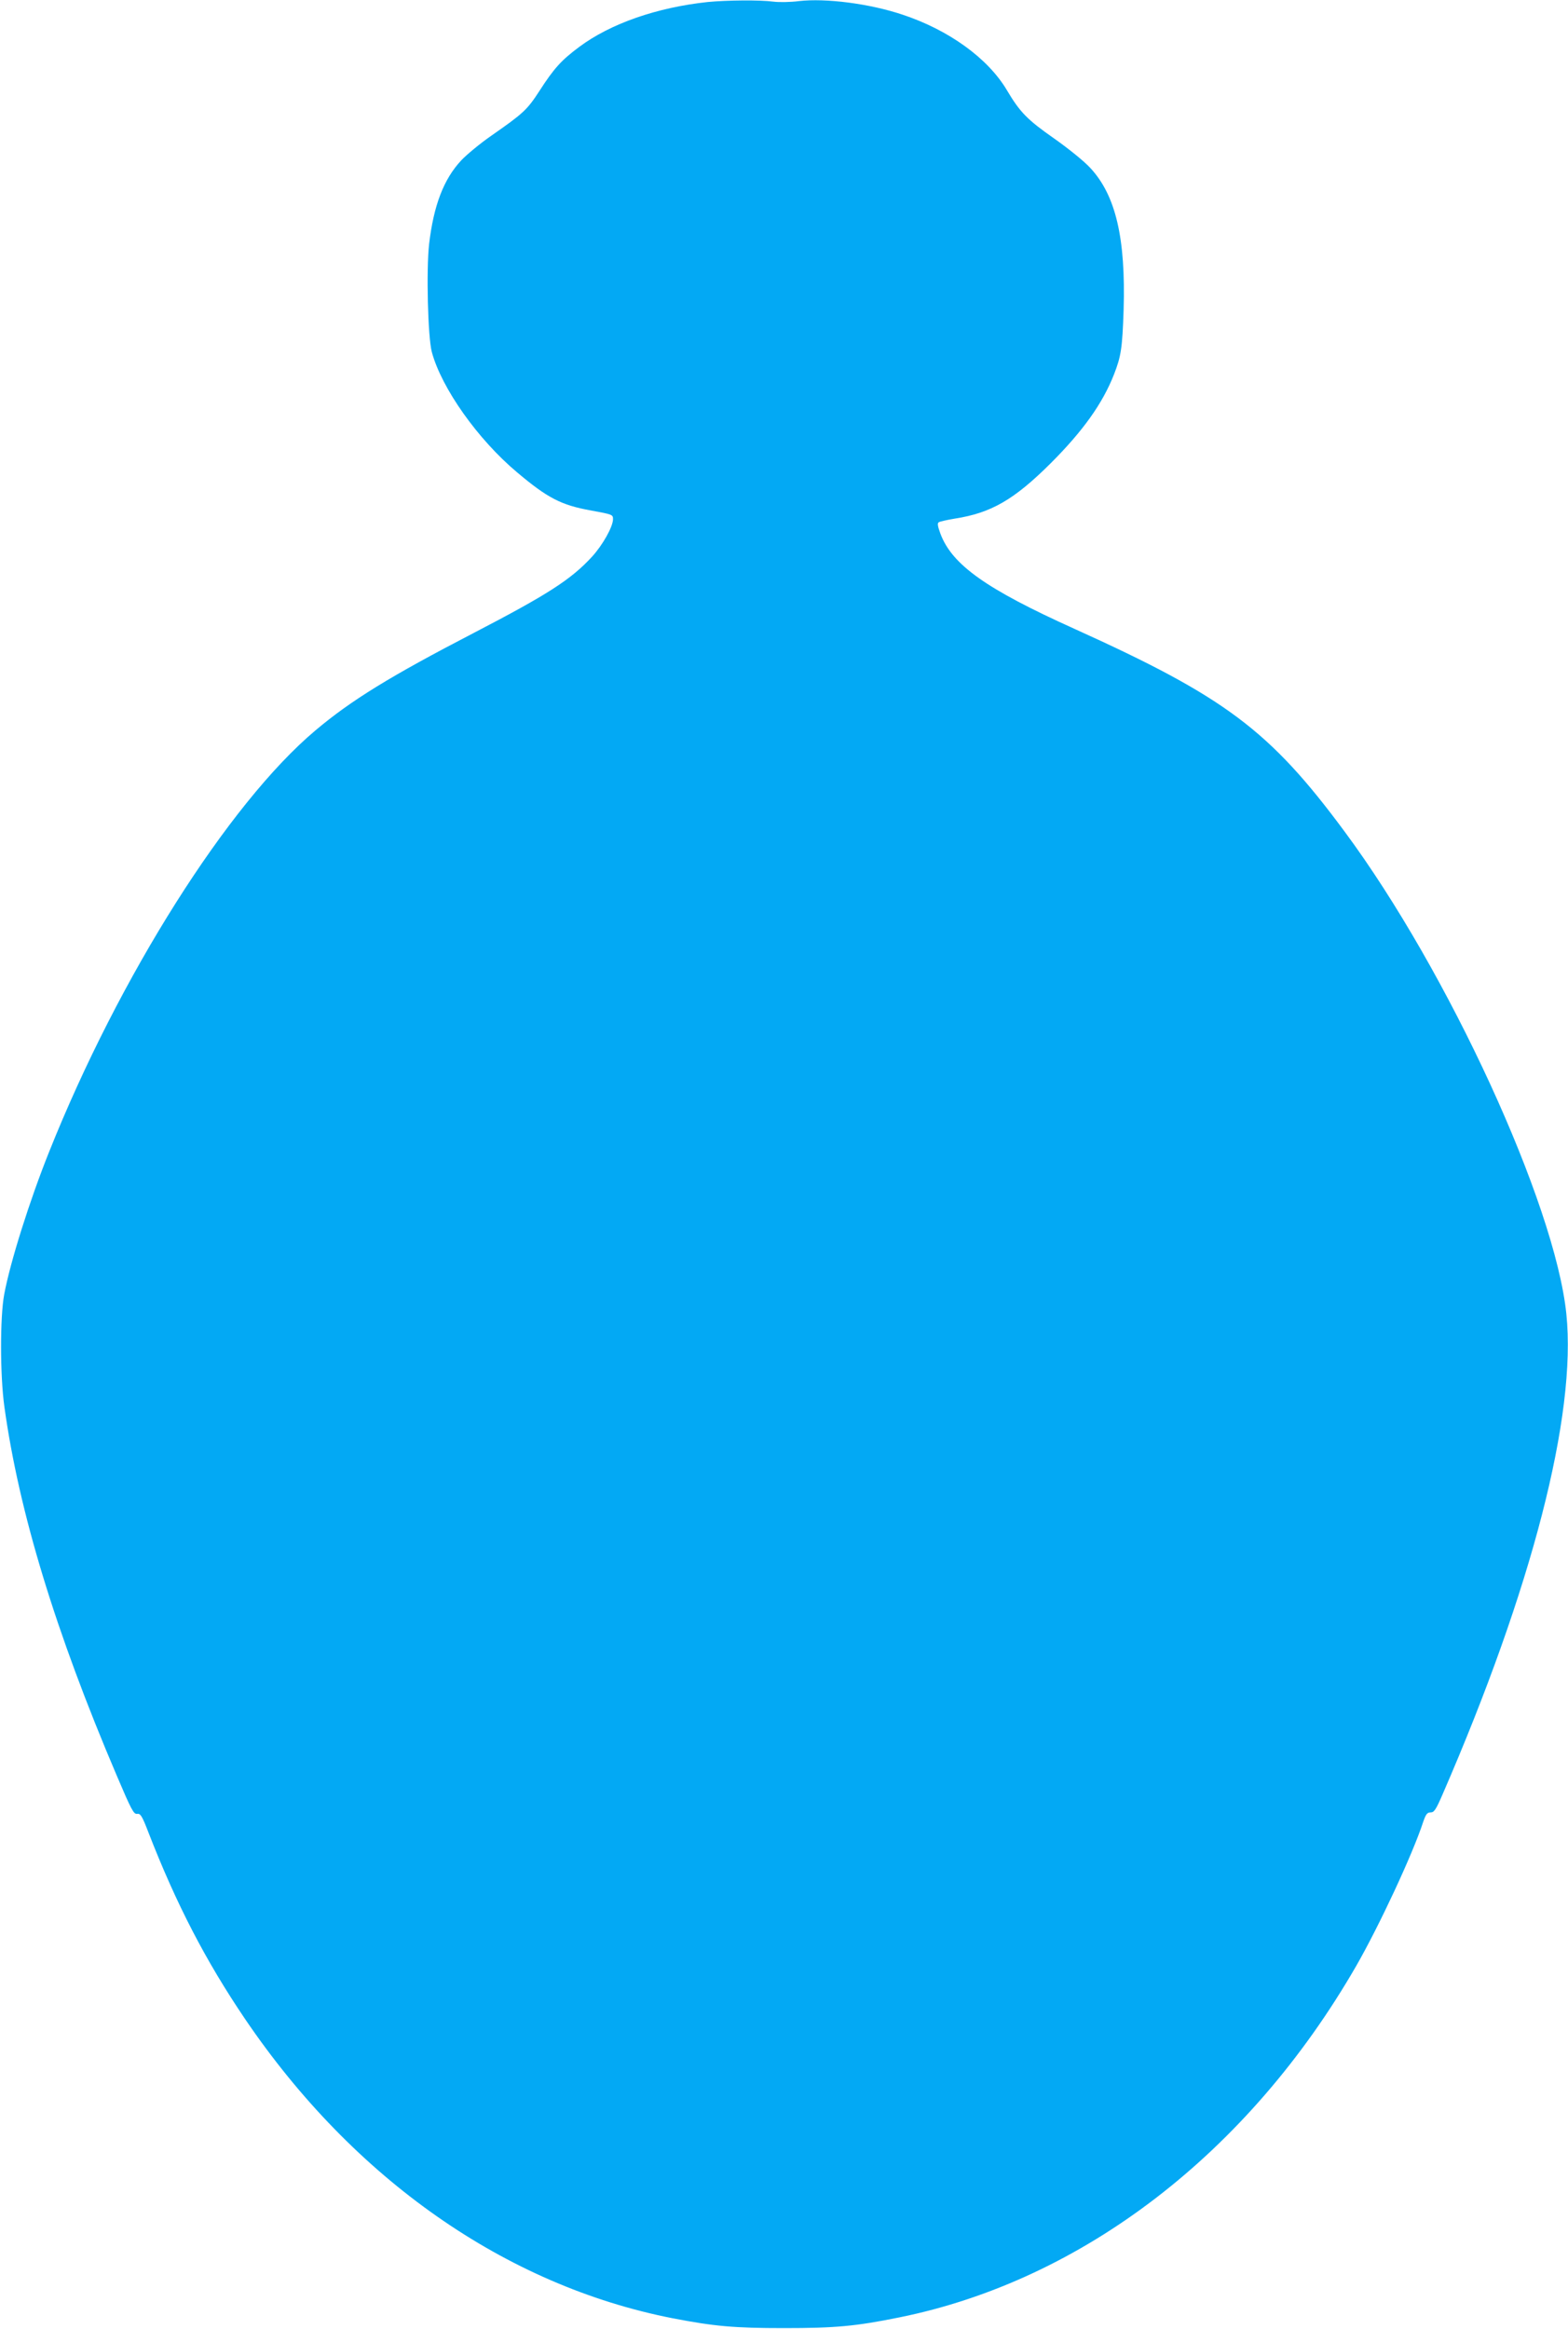 <?xml version="1.0" standalone="no"?>
<!DOCTYPE svg PUBLIC "-//W3C//DTD SVG 20010904//EN"
 "http://www.w3.org/TR/2001/REC-SVG-20010904/DTD/svg10.dtd">
<svg version="1.0" xmlns="http://www.w3.org/2000/svg"
 width="862pt" height="1280pt" viewBox="0 0 862 1280"
 preserveAspectRatio="xMidYMid meet">
<g transform="translate(0,1280) scale(0.1,-0.1)"
fill="#03a9f4" stroke="none">
<path d="M3891 12789 c-279 -30 -534 -118 -707 -247 -98 -73 -138 -117 -218
-241 -68 -105 -89 -124 -264 -246 -62 -43 -137 -105 -167 -137 -96 -103 -151
-247 -176 -459 -16 -142 -7 -512 15 -594 54 -199 253 -480 469 -661 167 -141
243 -180 404 -209 120 -22 123 -23 123 -48 0 -41 -57 -143 -116 -207 -115
-125 -243 -207 -649 -418 -459 -238 -674 -370 -871 -536 -478 -402 -1079
-1352 -1464 -2316 -107 -267 -214 -606 -247 -784 -23 -124 -23 -443 1 -616 80
-578 281 -1238 618 -2028 80 -188 93 -213 112 -210 18 3 27 -11 62 -102 153
-394 315 -706 531 -1025 597 -880 1433 -1465 2351 -1645 228 -44 337 -54 612
-54 282 0 394 10 635 59 1007 204 1919 905 2510 1930 126 219 311 615 369 793
15 43 22 52 41 52 19 0 29 15 65 98 492 1132 738 2084 681 2641 -62 605 -649
1882 -1219 2651 -412 557 -657 740 -1487 1115 -483 218 -671 351 -735 522 -15
41 -18 58 -9 63 6 4 46 13 88 20 200 31 326 104 527 304 178 178 285 328 348
488 39 100 46 144 53 354 12 395 -43 631 -184 782 -32 35 -121 107 -198 161
-147 103 -187 143 -260 266 -104 175 -319 330 -572 414 -181 61 -423 92 -571
75 -46 -6 -109 -7 -140 -3 -76 10 -257 8 -361 -2z"/>
</g>
</svg>
